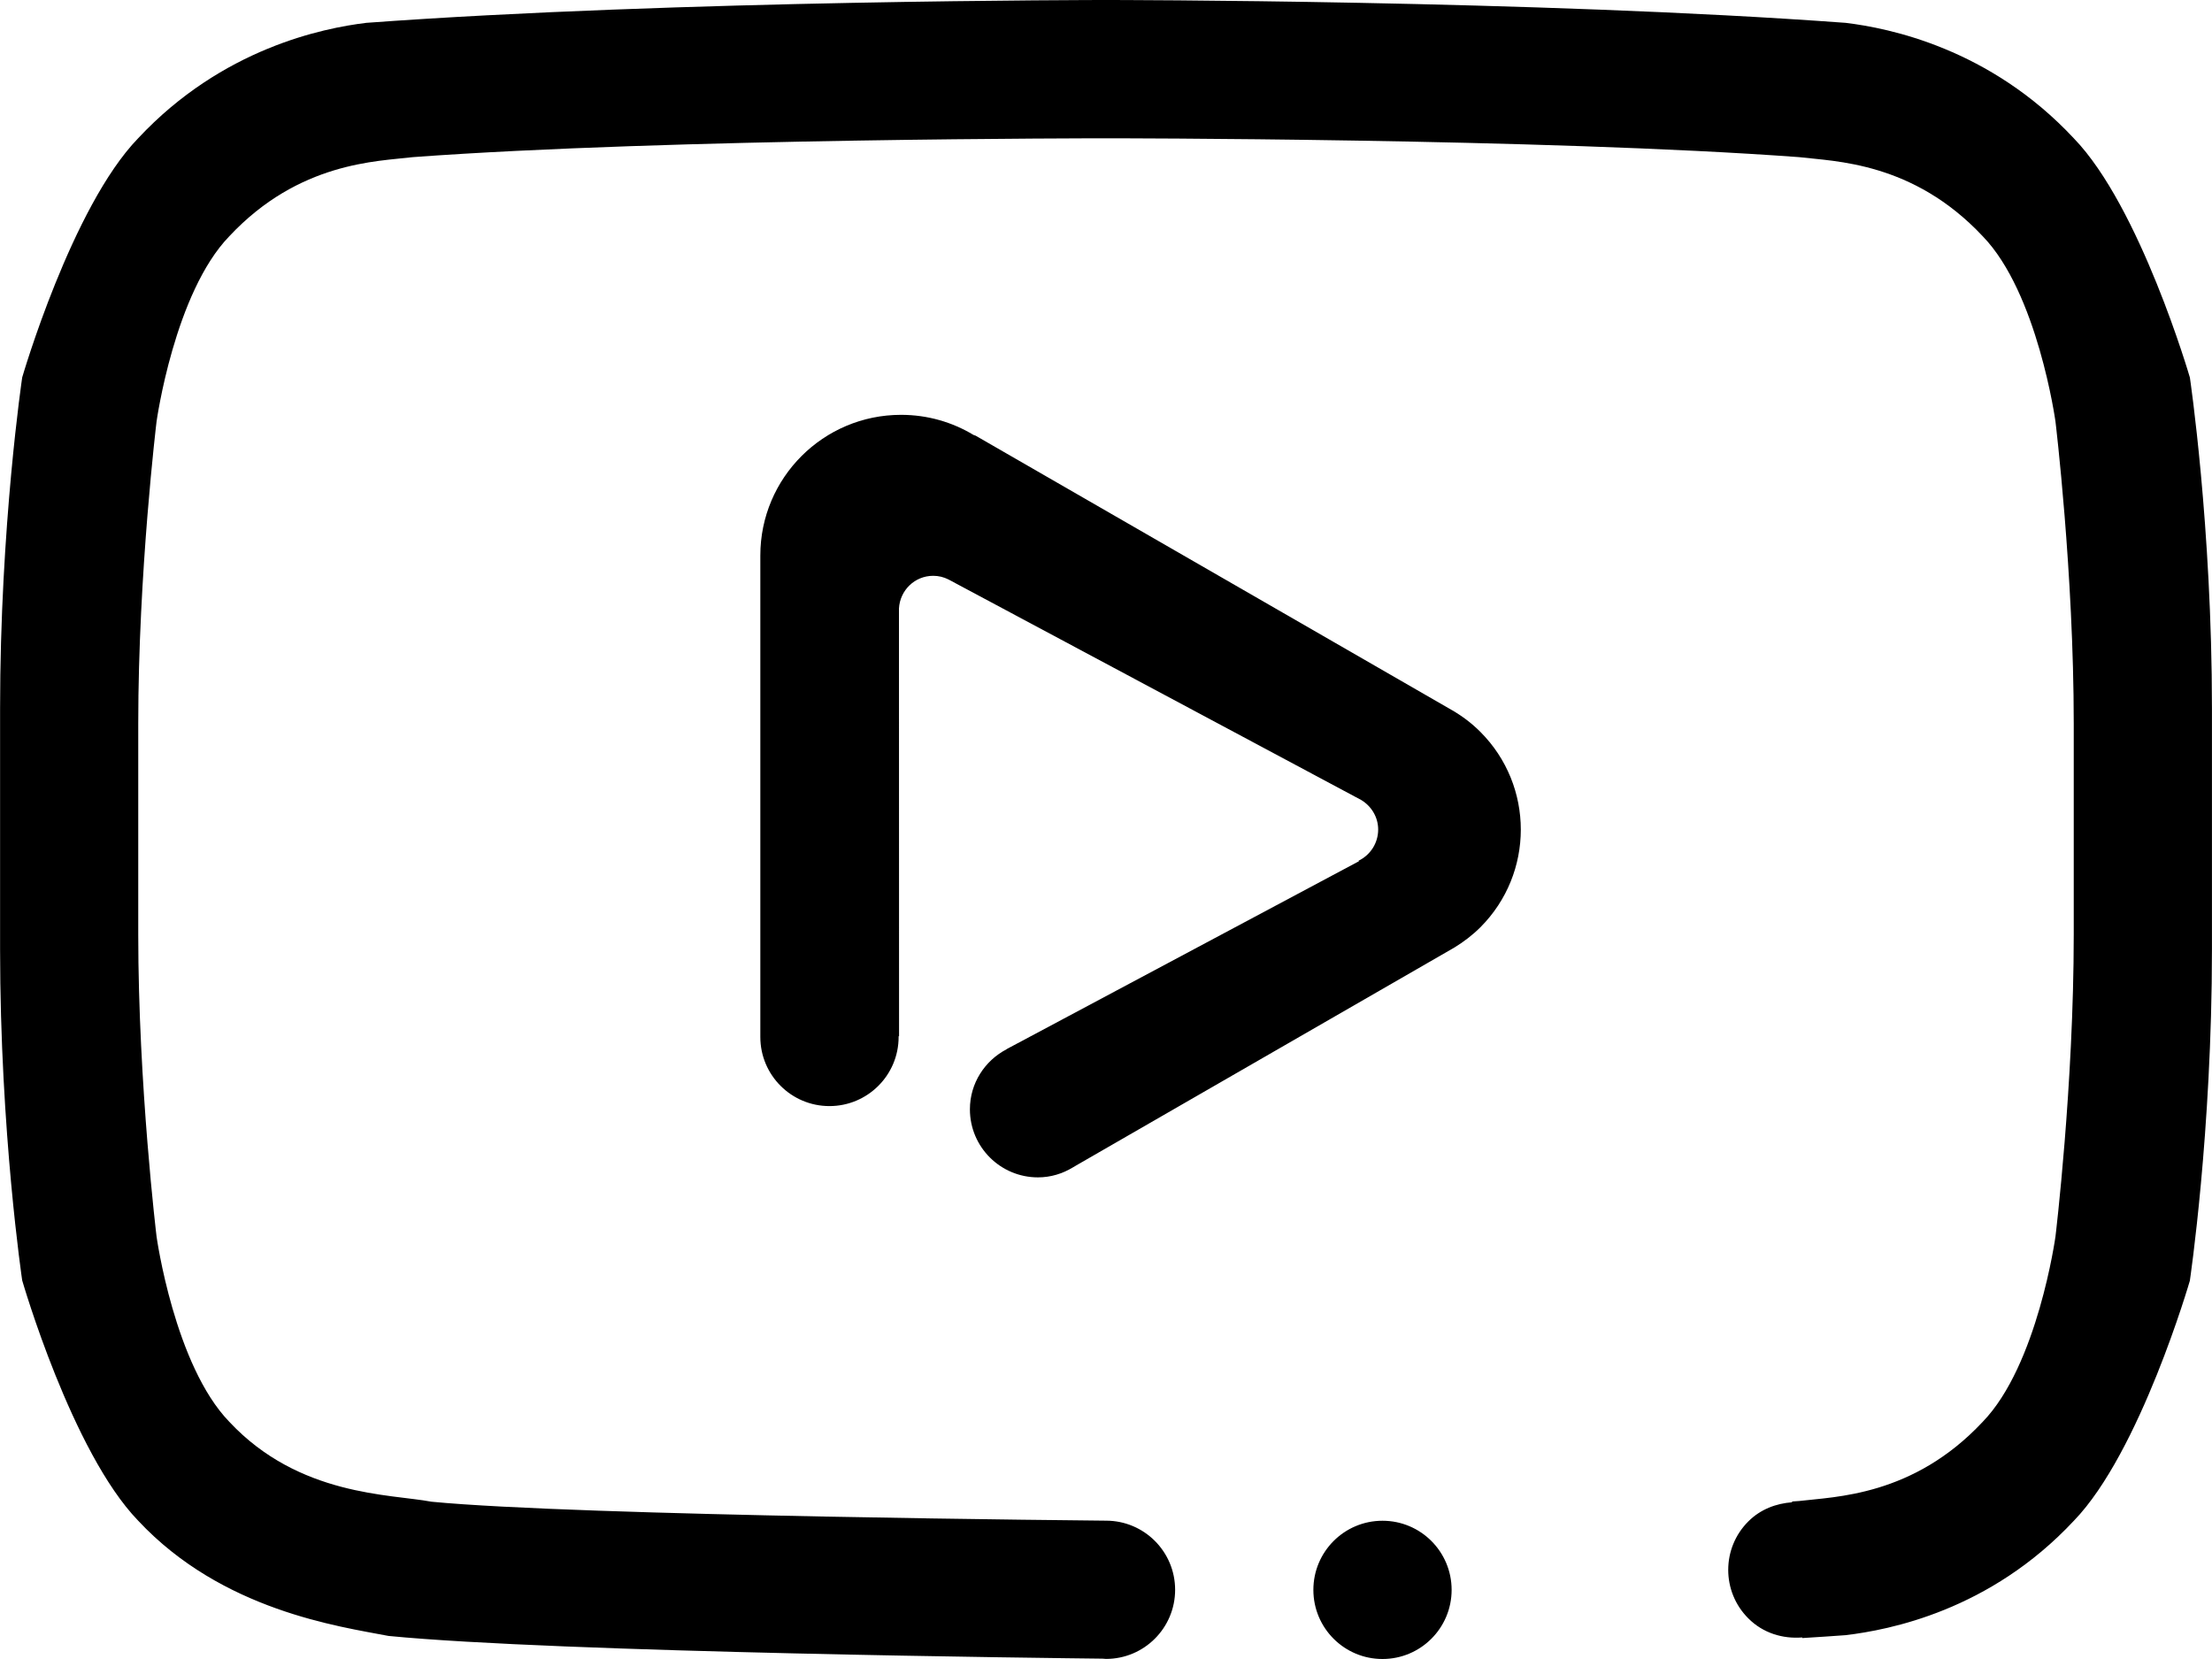 <?xml version="1.0" encoding="UTF-8"?>
<svg id="Layer_2" data-name="Layer 2" xmlns="http://www.w3.org/2000/svg" viewBox="0 0 512 384">
  <defs>
    <style>
      .cls-1 {
        fill-rule: evenodd;
      }
    </style>
  </defs>
  <g id="Layer_5" data-name="Layer 5">
    <path class="cls-1" d="M506.89,296.39s-11.5,39.73-26.86,55.61c-19.46,20.84-42.79,25.27-52.8,26.48-3.28.25-6.67.46-10.06.67l-.02-.14c-4.47.36-9.06-.98-12.47-4.41-6.21-6.19-6.21-16.26,0-22.45,2.81-2.82,6.46-4.16,10.14-4.43l-.02-.18c.54-.04,1.11-.07,1.63-.11,8.29-1.01,26.36-1.09,42.49-18.32,12.72-13.11,16.85-42.89,16.85-42.89,0,0,4.23-34.96,4.23-69.92v-48.8c0-34.96-4.23-69.94-4.23-69.94,0,0-4.12-29.78-16.85-42.89-16.14-17.21-34.2-17.3-42.49-18.3-59.34-4.38-160.44-4.36-160.44-4.36,0,0-101.09-.02-160.42,4.36-8.29,1-26.35,1.09-42.48,18.3-12.71,13.11-16.85,42.89-16.85,42.89,0,0-4.24,34.98-4.24,69.94v48.8c0,34.96,4.24,69.92,4.24,69.92,0,0,4.14,29.78,16.85,42.89,16.13,17.23,37.32,16.69,46.76,18.48,33.93,3.31,156.15,4.39,156.15,4.39,8.84,0,16,7.17,16,16s-7.16,16-16,16c-.27,0-.52-.05-.79-.06-10.1-.11-126.11-1.41-165.28-5.26-11.39-2.2-38.47-5.84-57.95-26.68-15.36-15.88-26.84-55.61-26.84-55.61,0,0-5.12-34.32-5.12-76.66v-55.68c0-42.34,5.12-76.67,5.12-76.67,0,0,11.48-39.5,26.84-55.36C51.44,11.18,74.75,6.51,84.76,5.29,156.42,0,255.89,0,255.89,0h.22s99.47,0,171.11,5.29c10.02,1.22,33.34,5.88,52.8,26.73,15.36,15.86,26.86,55.36,26.86,55.36,0,0,5.11,34.33,5.11,76.67v55.68c0,42.34-5.11,76.66-5.11,76.66h0ZM320,352c8.85,0,16,7.17,16,16s-7.16,16-16,16-16-7.16-16-16,7.16-16,16-16h0ZM248.47,270.14l-.15.08c-2.37,1.44-5.11,2.3-8.07,2.3-8.7,0-15.75-7.05-15.75-15.75,0-6.06,3.46-11.27,8.49-13.9l-.02-.02,81.61-43.52s-.18-.07-.1-.11c2.67-1.29,4.52-4.04,4.52-7.21,0-2.91-1.61-5.45-3.93-6.84l-95.54-51.05c-1.11-.55-2.26-.84-3.53-.84-4.27,0-7.68,3.35-7.92,7.54l.02,99.04h-.12c0,.05.02.11.02.16,0,8.84-7.18,16-16.01,16s-16-7.16-16-16v-111.44c0-17.98,14.59-32.56,32.57-32.56,6.15,0,11.89,1.7,16.79,4.66.2.1.27.07.43.14l110.38,63.6c2.34,1.36,4.49,2.98,6.48,4.97,12.5,12.5,12.5,32.76,0,45.26-1.84,1.83-3.86,3.36-5.98,4.66l-87.54,50.44c-.22.14-.44.25-.65.39h0Z"/>
  </g>
</svg>